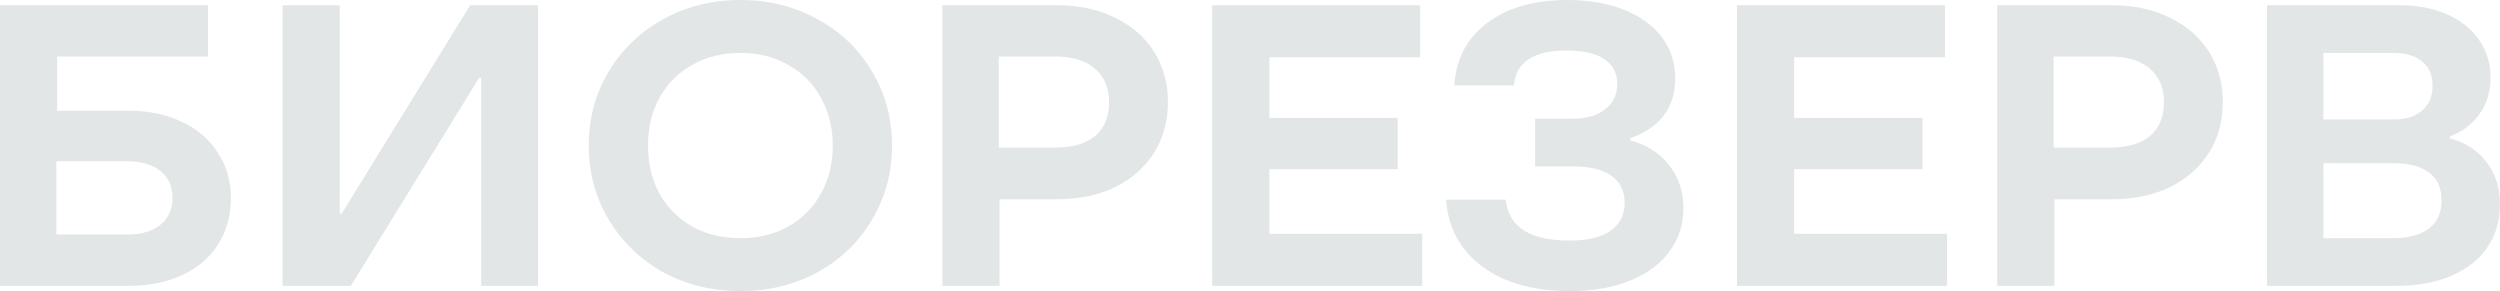<?xml version="1.0" encoding="UTF-8"?> <svg xmlns="http://www.w3.org/2000/svg" width="876" height="102" viewBox="0 0 876 102" fill="none"><path d="M44.968 38.777C52.129 38.777 58.382 40.088 63.729 42.711C69.171 45.24 73.371 48.846 76.331 53.529C79.386 58.118 80.914 63.41 80.914 69.405C80.914 75.493 79.434 80.879 76.474 85.562C73.515 90.245 69.314 93.851 63.872 96.38C58.43 98.909 52.129 100.174 44.968 100.174H0V1.826H72.894V19.81H20.049V38.777H44.968ZM44.252 82.19C49.408 82.19 53.37 81.066 56.139 78.818C59.003 76.57 60.435 73.386 60.435 69.264C60.435 65.237 59.003 62.099 56.139 59.851C53.274 57.603 49.312 56.479 44.252 56.479H19.763V82.19H44.252Z" fill="#E3E6E7"></path><path d="M122.933 100.174H99.017V1.826H119.066V74.744H119.782L164.75 1.826H188.523V100.174H168.617V27.256H167.901L122.933 100.174Z" fill="#E3E6E7"></path><path d="M259.431 102C249.502 102 240.48 99.799 232.364 95.397C224.345 90.901 217.996 84.766 213.317 76.992C208.639 69.218 206.3 60.554 206.3 51C206.3 41.446 208.639 32.782 213.317 25.008C217.996 17.234 224.345 11.146 232.364 6.744C240.48 2.248 249.502 0 259.431 0C269.36 0 278.383 2.248 286.498 6.744C294.613 11.146 300.962 17.234 305.545 25.008C310.223 32.782 312.562 41.446 312.562 51C312.562 60.554 310.223 69.218 305.545 76.992C300.962 84.766 294.613 90.901 286.498 95.397C278.383 99.799 269.36 102 259.431 102ZM259.431 83.454C265.732 83.454 271.318 82.096 276.187 79.38C281.151 76.57 284.97 72.73 287.644 67.859C290.412 62.895 291.797 57.276 291.797 51C291.797 44.724 290.412 39.151 287.644 34.281C284.97 29.317 281.151 25.477 276.187 22.76C271.318 19.95 265.732 18.546 259.431 18.546C253.13 18.546 247.497 19.95 242.532 22.76C237.663 25.477 233.844 29.317 231.076 34.281C228.402 39.151 227.066 44.724 227.066 51C227.066 57.276 228.402 62.895 231.076 67.859C233.844 72.73 237.663 76.57 242.532 79.38C247.497 82.096 253.13 83.454 259.431 83.454Z" fill="#E3E6E7"></path><path d="M370.294 1.826C378.027 1.826 384.806 3.278 390.63 6.182C396.549 8.992 401.132 12.973 404.378 18.124C407.624 23.276 409.247 29.176 409.247 35.826C409.247 42.477 407.624 48.377 404.378 53.529C401.132 58.68 396.549 62.708 390.63 65.612C384.806 68.421 378.027 69.826 370.294 69.826H350.244V100.174H330.195V1.826H370.294ZM369.721 51.703C375.831 51.703 380.51 50.344 383.756 47.628C387.002 44.818 388.625 40.884 388.625 35.826C388.625 30.769 386.954 26.835 383.613 24.025C380.366 21.215 375.736 19.81 369.721 19.81H349.958V51.703H369.721Z" fill="#E3E6E7"></path><path d="M444.786 59.289V81.909H498.346V100.174H424.736V1.826H497.63V20.091H444.786V41.306H489.754V59.289H444.786Z" fill="#E3E6E7"></path><path d="M550.072 102C537.374 102 527.159 99.143 519.425 93.43C511.692 87.716 507.443 79.895 506.679 69.967H527.588C528.638 79.521 536.085 84.297 549.929 84.297C556.135 84.297 560.908 83.174 564.25 80.926C567.592 78.584 569.262 75.306 569.262 71.091C569.262 66.876 567.687 63.691 564.536 61.537C561.386 59.383 556.899 58.306 551.075 58.306H537.899V41.587H551.075C555.848 41.587 559.62 40.51 562.388 38.355C565.253 36.107 566.685 33.11 566.685 29.364C566.685 25.711 565.205 22.854 562.245 20.793C559.285 18.733 554.798 17.703 548.783 17.703C543.055 17.703 538.663 18.733 535.608 20.793C532.553 22.76 530.834 25.804 530.452 29.926H509.544C510.212 20.559 514.079 13.253 521.144 8.008C528.209 2.669 537.565 0 549.213 0C556.851 0 563.534 1.171 569.262 3.512C574.991 5.854 579.383 9.085 582.438 13.207C585.493 17.328 587.02 22.058 587.02 27.397C587.02 32.548 585.684 36.904 583.011 40.463C580.337 43.928 576.423 46.598 571.267 48.471V49.174C577.091 50.766 581.626 53.669 584.872 57.884C588.214 62.099 589.885 67.11 589.885 72.917C589.885 78.631 588.262 83.689 585.016 88.091C581.769 92.493 577.139 95.912 571.124 98.347C565.205 100.782 558.187 102 550.072 102Z" fill="#E3E6E7"></path><path d="M628.694 59.289V81.909H682.254V100.174H608.644V1.826H681.538V20.091H628.694V41.306H673.662V59.289H628.694Z" fill="#E3E6E7"></path><path d="M739.928 1.826C747.661 1.826 754.44 3.278 760.264 6.182C766.183 8.992 770.766 12.973 774.012 18.124C777.258 23.276 778.881 29.176 778.881 35.826C778.881 42.477 777.258 48.377 774.012 53.529C770.766 58.68 766.183 62.708 760.264 65.612C754.44 68.421 747.661 69.826 739.928 69.826H719.878V100.174H699.829V1.826H739.928ZM739.355 51.703C745.465 51.703 750.143 50.344 753.39 47.628C756.636 44.818 758.259 40.884 758.259 35.826C758.259 30.769 756.588 26.835 753.246 24.025C750 21.215 745.37 19.81 739.355 19.81H719.592V51.703H739.355Z" fill="#E3E6E7"></path><path d="M858.528 48.471C863.779 49.876 867.98 52.592 871.131 56.62C874.377 60.647 876 65.658 876 71.653C876 77.366 874.52 82.377 871.56 86.686C868.696 90.901 864.495 94.226 858.958 96.661C853.516 99.003 846.976 100.174 839.338 100.174H794.37V1.826H840.627C847.119 1.826 852.752 2.904 857.526 5.058C862.395 7.212 866.118 10.209 868.696 14.05C871.37 17.89 872.706 22.245 872.706 27.116C872.706 32.08 871.417 36.342 868.839 39.901C866.357 43.46 862.92 46.083 858.528 47.769V48.471ZM814.133 18.546V41.868H838.622C842.918 41.868 846.26 40.837 848.647 38.777C851.129 36.623 852.37 33.719 852.37 30.066C852.37 26.413 851.177 23.603 848.79 21.636C846.403 19.576 843.014 18.546 838.622 18.546H814.133ZM838.479 83.454C843.921 83.454 848.122 82.331 851.081 80.083C854.041 77.835 855.521 74.556 855.521 70.248C855.521 65.846 854.041 62.568 851.081 60.413C848.217 58.259 844.016 57.182 838.479 57.182H814.133V83.454H838.479Z" fill="#E3E6E7"></path></svg> 